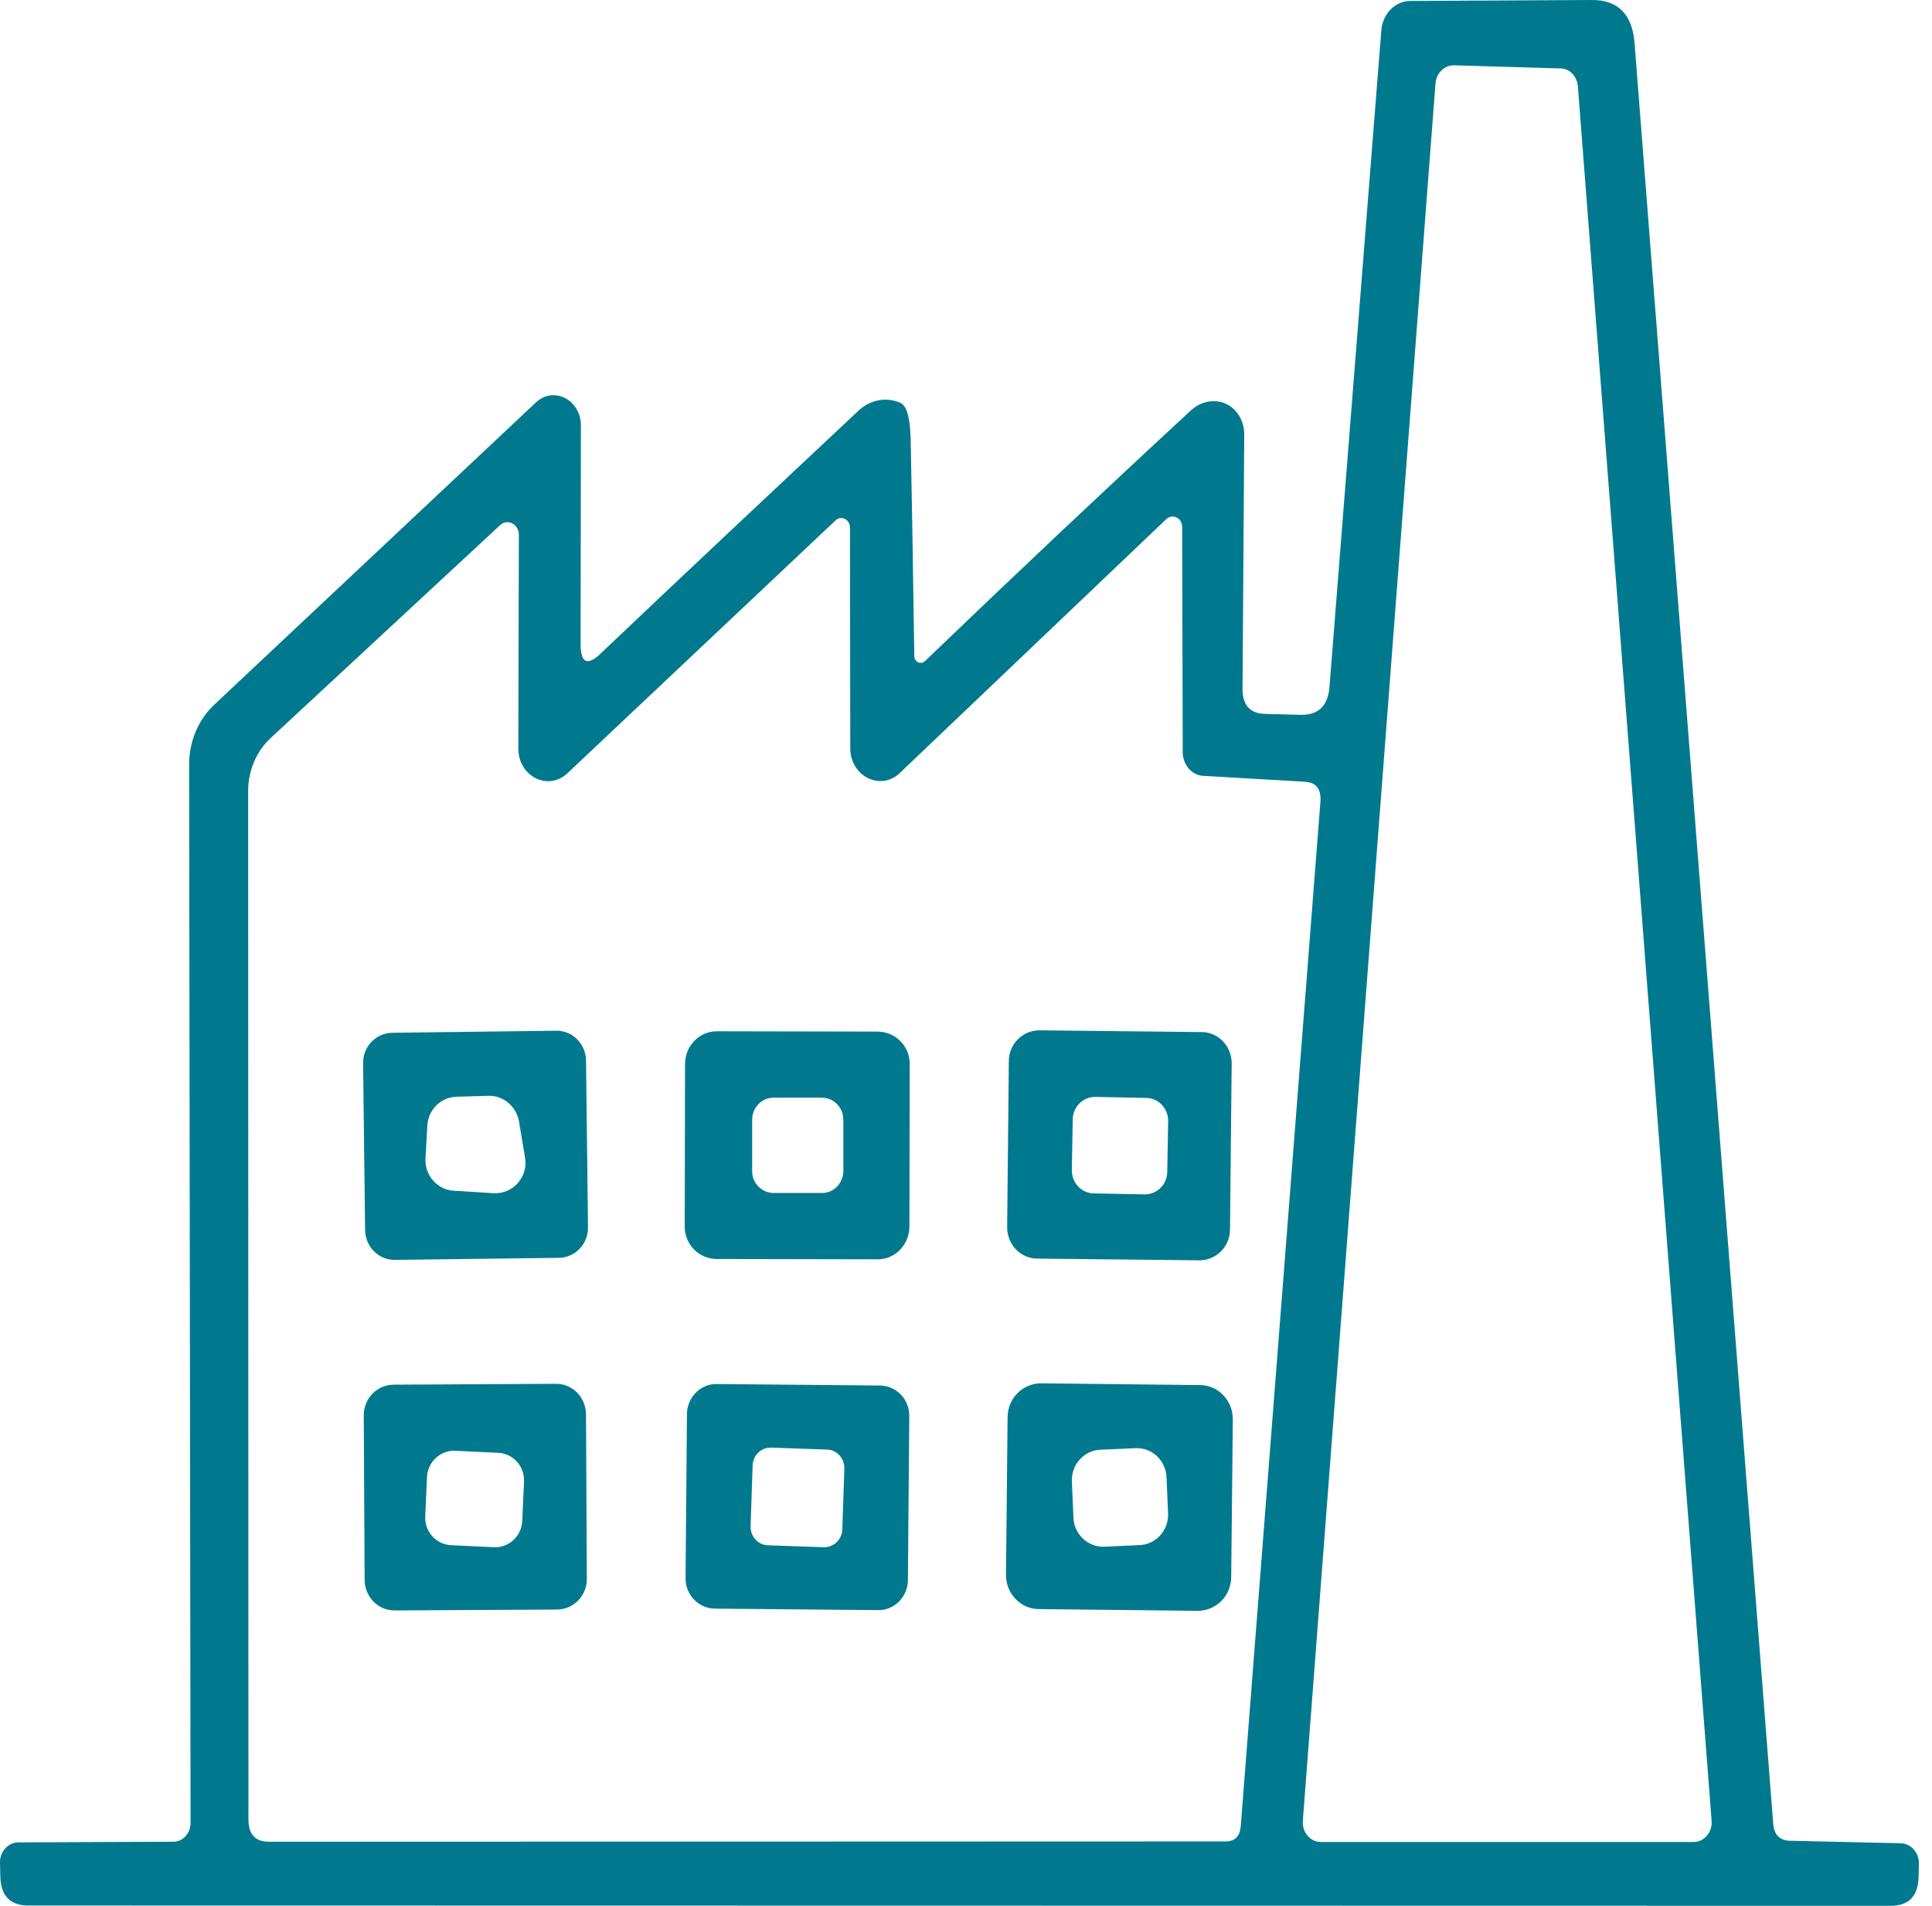 <svg width="73" height="72" viewBox="0 0 73 72" fill="none" xmlns="http://www.w3.org/2000/svg">
<path d="M22.681 24.702C25.862 21.683 29.119 18.626 32.427 15.524C32.876 15.1 33.486 14.984 34.022 15.219C34.257 15.325 34.386 15.77 34.408 16.559C34.462 19.157 34.505 21.906 34.546 24.785C34.546 25.007 34.792 25.126 34.954 24.972C38.381 21.68 41.721 18.531 44.978 15.524C45.267 15.254 45.589 15.136 45.943 15.159C46.554 15.195 47.024 15.758 47.013 16.428L46.949 25.995C46.938 26.629 47.227 26.959 47.805 26.971L49.143 27.006C49.819 27.018 50.181 26.665 50.235 25.936L52.194 1.13C52.248 0.519 52.708 0.048 53.275 0.036L60.135 0C61.132 -0.012 61.678 0.54 61.762 1.634L67 68.895C67.032 69.319 67.246 69.53 67.632 69.542L71.819 69.637C72.205 69.648 72.516 69.99 72.505 70.413L72.494 70.885C72.483 71.626 72.129 72 71.445 72L1.06 71.988C0.373 71.988 0.022 71.612 0.011 70.861L0 70.369C-0.011 69.957 0.3 69.616 0.676 69.604L6.546 69.58C6.911 69.58 7.2 69.263 7.2 68.863L7.146 28.886C7.146 28.017 7.489 27.193 8.089 26.629L20.246 15.207C20.911 14.572 21.949 15.1 21.949 16.076L21.938 24.325C21.938 25.043 22.184 25.171 22.686 24.702M59.619 3.256C59.586 2.88 59.308 2.586 58.965 2.586L54.927 2.467C54.573 2.467 54.273 2.761 54.24 3.149L49.227 68.791C49.194 69.216 49.505 69.589 49.903 69.589H63.997C64.394 69.589 64.705 69.213 64.673 68.791L59.619 3.256ZM44.689 28.415L44.667 19.907C44.667 19.566 44.303 19.391 44.067 19.613L34 29.203C33.273 29.897 32.127 29.334 32.127 28.263L32.116 19.931C32.116 19.625 31.784 19.459 31.57 19.661L21.438 29.215C20.711 29.897 19.584 29.334 19.584 28.275L19.605 20.203C19.605 19.803 19.176 19.581 18.897 19.839L10.222 27.887C9.687 28.379 9.376 29.12 9.376 29.885L9.387 68.723C9.387 69.299 9.643 69.58 10.168 69.58L46.303 69.568C46.657 69.568 46.849 69.382 46.881 68.993L49.892 30.286C49.924 29.805 49.732 29.556 49.292 29.533L45.457 29.31C45.027 29.286 44.697 28.898 44.686 28.418L44.689 28.415Z" fill="#00798E"/>
<path d="M46.475 46.452C46.475 47.101 45.945 47.617 45.317 47.614L39.19 47.549C38.556 47.549 38.052 47.007 38.055 46.363L38.118 40.088C38.118 39.438 38.648 38.922 39.277 38.925L45.404 38.991C46.038 38.991 46.542 39.533 46.539 40.177L46.475 46.452ZM44.138 42.354C44.144 41.882 43.776 41.485 43.316 41.479L41.388 41.44C40.93 41.434 40.539 41.811 40.533 42.282L40.499 44.21C40.493 44.682 40.861 45.079 41.321 45.085L43.249 45.123C43.707 45.129 44.098 44.753 44.104 44.281L44.138 42.354Z" fill="#00798E"/>
<path d="M22.218 46.366C22.227 46.995 21.735 47.511 21.118 47.52L14.921 47.597C14.308 47.606 13.804 47.099 13.795 46.47L13.72 40.171C13.711 39.542 14.203 39.026 14.82 39.017L21.017 38.94C21.631 38.931 22.135 39.438 22.143 40.067L22.218 46.366ZM18.657 45.079C19.392 45.114 19.966 44.456 19.838 43.727L19.61 42.362C19.505 41.799 19.025 41.387 18.463 41.399L17.235 41.434C16.65 41.458 16.178 41.927 16.146 42.529L16.077 43.774C16.042 44.397 16.526 44.949 17.134 44.984L18.66 45.079H18.657Z" fill="#00798E"/>
<path d="M34.362 46.345C34.356 47.03 33.818 47.582 33.155 47.576L27.074 47.564C26.405 47.558 25.863 47.007 25.872 46.328L25.884 40.192C25.89 39.507 26.428 38.955 27.091 38.961L33.172 38.973C33.841 38.979 34.383 39.531 34.374 40.21L34.362 46.345ZM31.863 42.291C31.863 41.835 31.498 41.473 31.058 41.47H29.222C28.779 41.47 28.423 41.847 28.42 42.297V44.249C28.42 44.705 28.788 45.067 29.228 45.07H31.064C31.507 45.07 31.863 44.694 31.866 44.243V42.291H31.863Z" fill="#00798E"/>
<path d="M22.174 59.64C22.18 60.286 21.676 60.802 21.045 60.808L14.918 60.841C14.287 60.847 13.783 60.331 13.777 59.684L13.745 53.48C13.739 52.834 14.243 52.318 14.874 52.312L21.002 52.279C21.633 52.273 22.137 52.789 22.142 53.436L22.174 59.64ZM19.8 55.977C19.826 55.399 19.392 54.916 18.827 54.886L17.2 54.809C16.638 54.785 16.157 55.233 16.134 55.805L16.067 57.285C16.041 57.863 16.476 58.347 17.04 58.376L18.668 58.453C19.23 58.477 19.71 58.029 19.733 57.457L19.8 55.977Z" fill="#00798E"/>
<path d="M34.305 59.699C34.296 60.331 33.792 60.838 33.181 60.829L27.008 60.773C26.391 60.764 25.896 60.248 25.904 59.622L25.956 53.418C25.965 52.786 26.469 52.279 27.08 52.288L33.254 52.344C33.87 52.353 34.365 52.869 34.357 53.495L34.305 59.699ZM31.904 55.482C31.913 55.102 31.626 54.773 31.25 54.764L29.139 54.69C28.765 54.678 28.456 54.975 28.438 55.36L28.36 57.662C28.351 58.041 28.638 58.37 29.014 58.379L31.125 58.453C31.499 58.462 31.809 58.169 31.826 57.783L31.904 55.482Z" fill="#00798E"/>
<path d="M46.521 59.577C46.518 60.295 45.945 60.858 45.247 60.856L39.259 60.79C38.555 60.79 38.005 60.2 38.011 59.486L38.072 53.54C38.075 52.822 38.648 52.258 39.346 52.261L45.334 52.327C46.038 52.327 46.588 52.917 46.582 53.632L46.521 59.577ZM44.077 55.811C44.051 55.174 43.524 54.681 42.904 54.711L41.575 54.77C40.953 54.797 40.472 55.337 40.501 55.971L40.559 57.333C40.585 57.97 41.112 58.462 41.732 58.433L43.061 58.373C43.683 58.347 44.164 57.807 44.135 57.172L44.077 55.811Z" fill="#00798E"/>
</svg>
